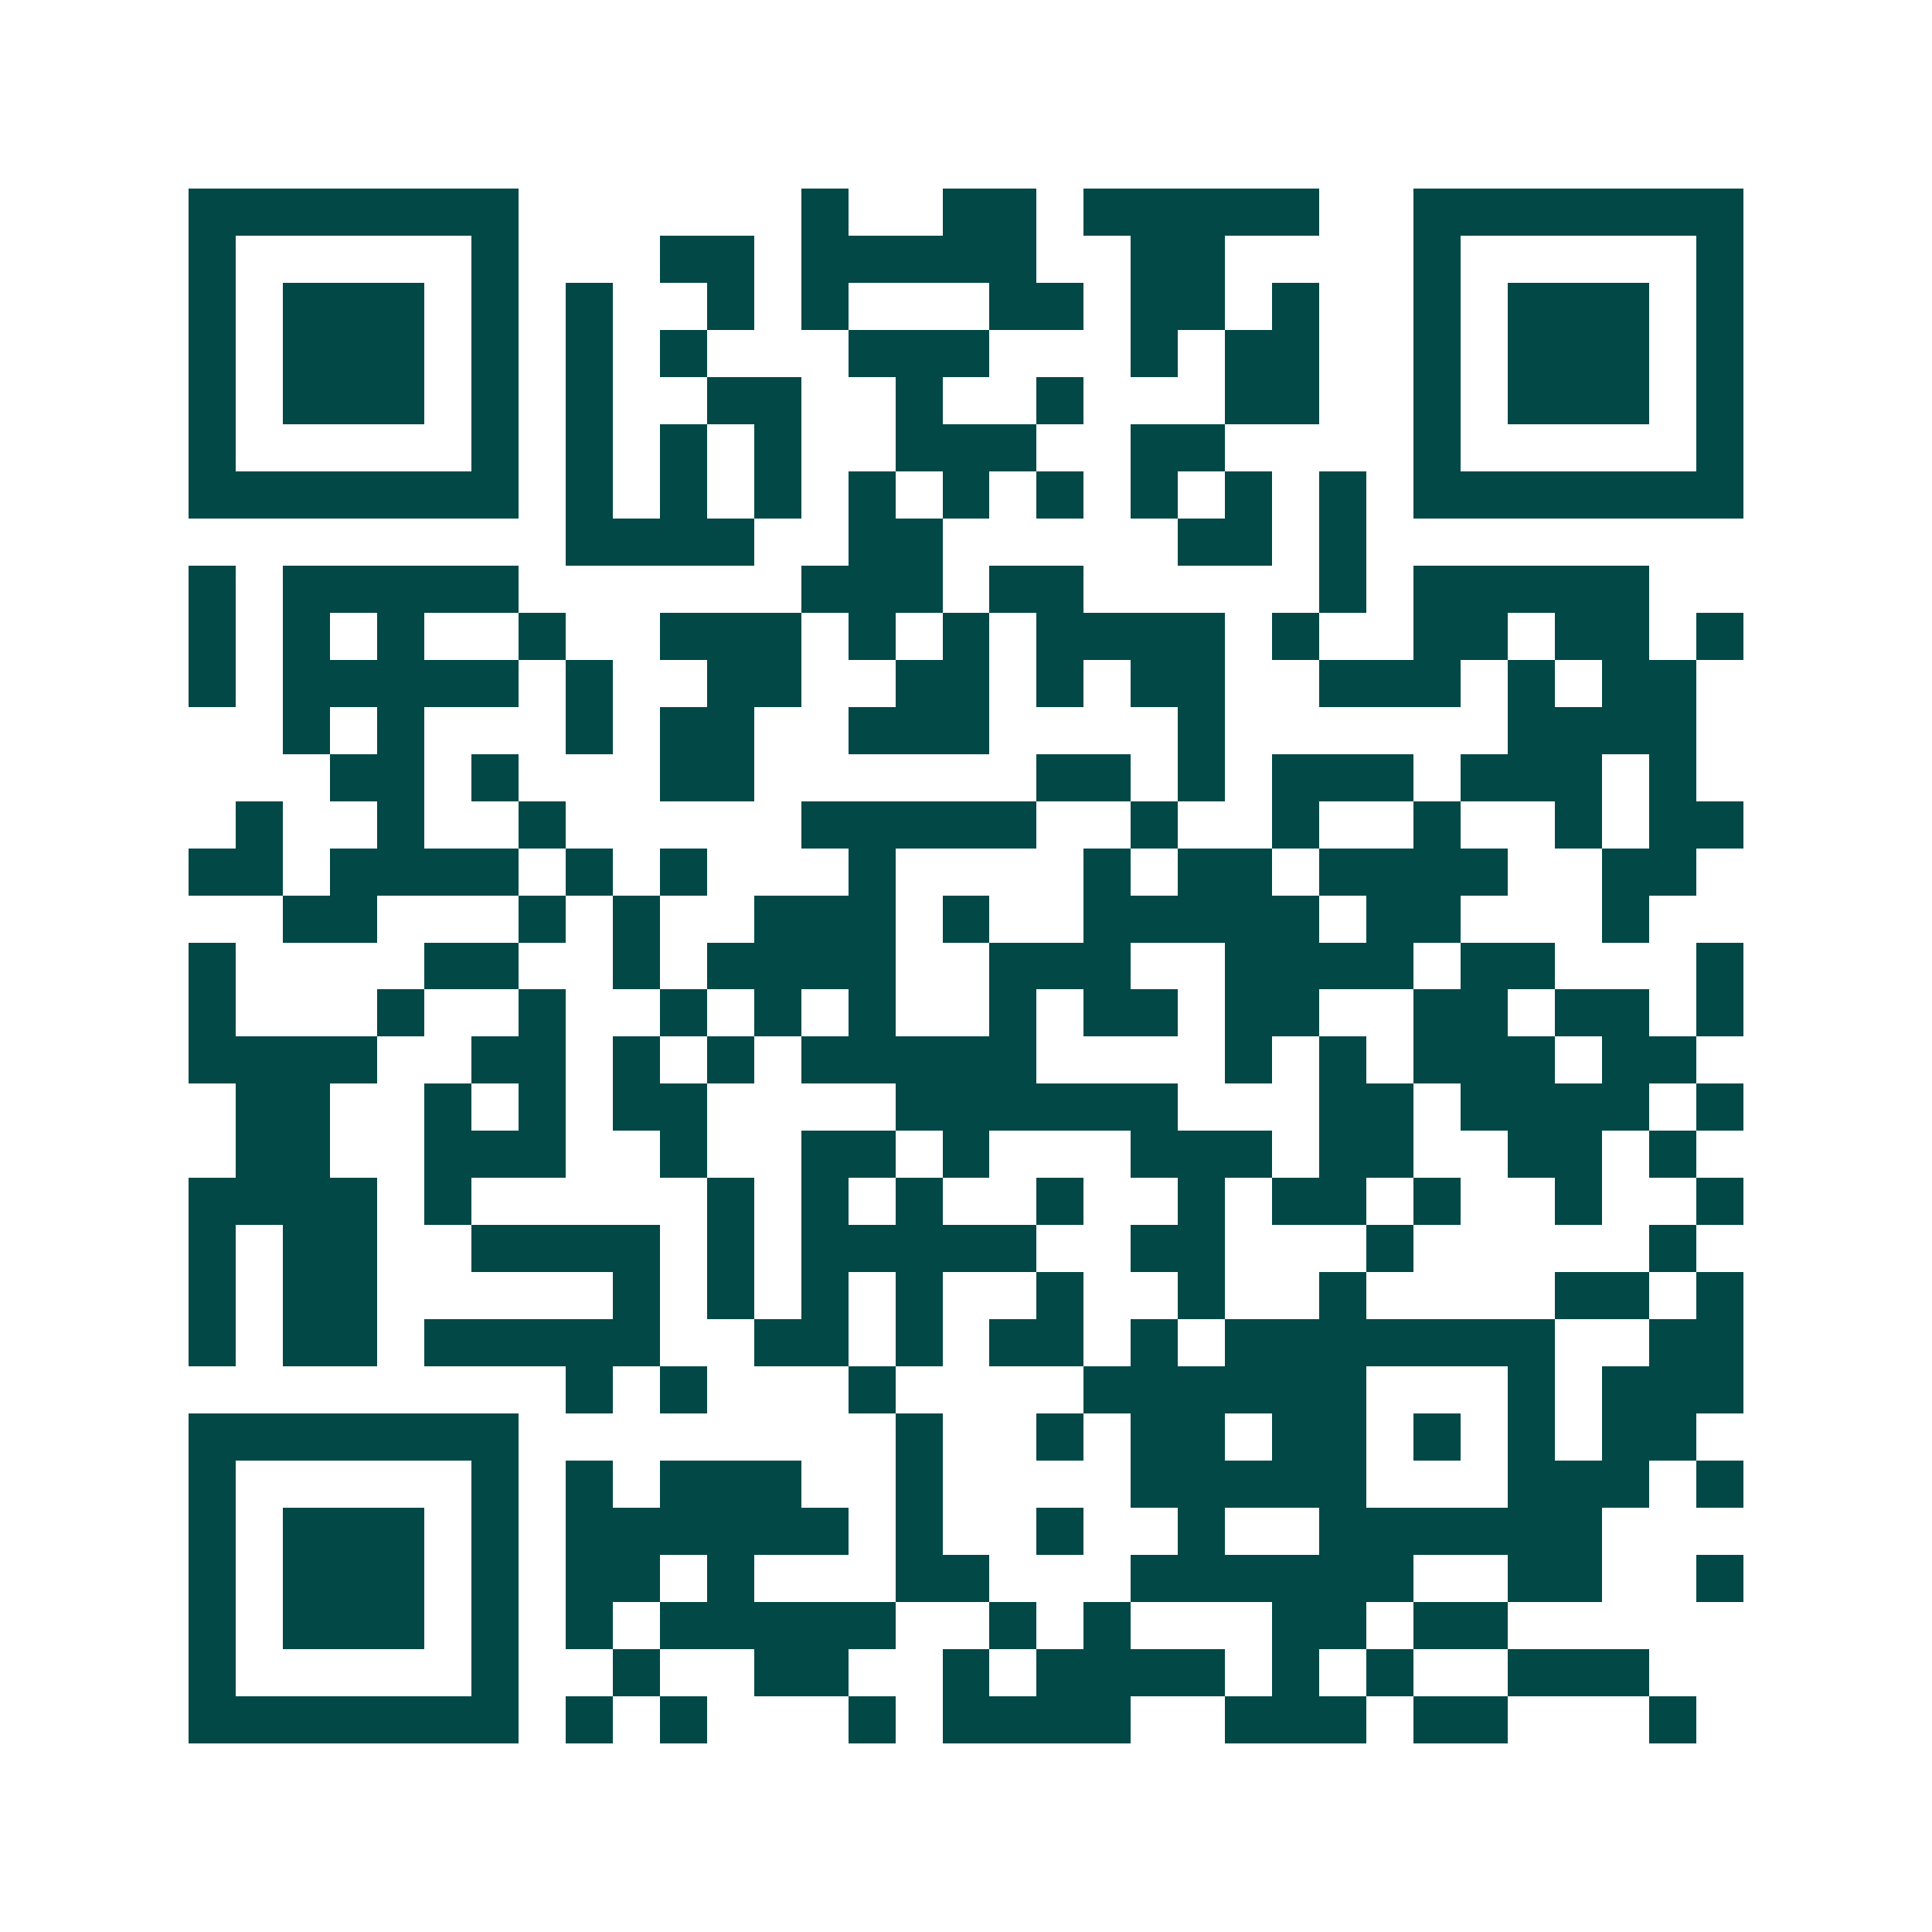 <svg xmlns="http://www.w3.org/2000/svg" width="200" height="200" viewBox="0 0 41 41" shape-rendering="crispEdges"><path fill="#ffffff" d="M0 0h41v41H0z"/><path stroke="#014847" d="M4 4.5h7m6 0h1m2 0h2m1 0h5m2 0h7M4 5.5h1m5 0h1m3 0h2m1 0h5m2 0h2m4 0h1m5 0h1M4 6.5h1m1 0h3m1 0h1m1 0h1m2 0h1m1 0h1m3 0h2m1 0h2m1 0h1m2 0h1m1 0h3m1 0h1M4 7.5h1m1 0h3m1 0h1m1 0h1m1 0h1m3 0h3m3 0h1m1 0h2m2 0h1m1 0h3m1 0h1M4 8.5h1m1 0h3m1 0h1m1 0h1m2 0h2m2 0h1m2 0h1m3 0h2m2 0h1m1 0h3m1 0h1M4 9.5h1m5 0h1m1 0h1m1 0h1m1 0h1m2 0h3m2 0h2m4 0h1m5 0h1M4 10.5h7m1 0h1m1 0h1m1 0h1m1 0h1m1 0h1m1 0h1m1 0h1m1 0h1m1 0h1m1 0h7M12 11.5h4m2 0h2m5 0h2m1 0h1M4 12.5h1m1 0h5m6 0h3m1 0h2m5 0h1m1 0h5M4 13.5h1m1 0h1m1 0h1m2 0h1m2 0h3m1 0h1m1 0h1m1 0h4m1 0h1m2 0h2m1 0h2m1 0h1M4 14.5h1m1 0h5m1 0h1m2 0h2m2 0h2m1 0h1m1 0h2m2 0h3m1 0h1m1 0h2M6 15.5h1m1 0h1m3 0h1m1 0h2m2 0h3m4 0h1m6 0h4M7 16.5h2m1 0h1m3 0h2m6 0h2m1 0h1m1 0h3m1 0h3m1 0h1M5 17.5h1m2 0h1m2 0h1m5 0h5m2 0h1m2 0h1m2 0h1m2 0h1m1 0h2M4 18.5h2m1 0h4m1 0h1m1 0h1m3 0h1m4 0h1m1 0h2m1 0h4m2 0h2M6 19.5h2m3 0h1m1 0h1m2 0h3m1 0h1m2 0h5m1 0h2m3 0h1M4 20.5h1m4 0h2m2 0h1m1 0h4m2 0h3m2 0h4m1 0h2m3 0h1M4 21.5h1m3 0h1m2 0h1m2 0h1m1 0h1m1 0h1m2 0h1m1 0h2m1 0h2m2 0h2m1 0h2m1 0h1M4 22.5h4m2 0h2m1 0h1m1 0h1m1 0h5m4 0h1m1 0h1m1 0h3m1 0h2M5 23.5h2m2 0h1m1 0h1m1 0h2m4 0h6m3 0h2m1 0h4m1 0h1M5 24.5h2m2 0h3m2 0h1m2 0h2m1 0h1m3 0h3m1 0h2m2 0h2m1 0h1M4 25.5h4m1 0h1m5 0h1m1 0h1m1 0h1m2 0h1m2 0h1m1 0h2m1 0h1m2 0h1m2 0h1M4 26.5h1m1 0h2m2 0h4m1 0h1m1 0h5m2 0h2m3 0h1m5 0h1M4 27.5h1m1 0h2m5 0h1m1 0h1m1 0h1m1 0h1m2 0h1m2 0h1m2 0h1m4 0h2m1 0h1M4 28.5h1m1 0h2m1 0h5m2 0h2m1 0h1m1 0h2m1 0h1m1 0h7m2 0h2M12 29.5h1m1 0h1m3 0h1m4 0h6m3 0h1m1 0h3M4 30.5h7m8 0h1m2 0h1m1 0h2m1 0h2m1 0h1m1 0h1m1 0h2M4 31.5h1m5 0h1m1 0h1m1 0h3m2 0h1m4 0h5m3 0h3m1 0h1M4 32.5h1m1 0h3m1 0h1m1 0h6m1 0h1m2 0h1m2 0h1m2 0h6M4 33.5h1m1 0h3m1 0h1m1 0h2m1 0h1m3 0h2m3 0h6m2 0h2m2 0h1M4 34.5h1m1 0h3m1 0h1m1 0h1m1 0h5m2 0h1m1 0h1m3 0h2m1 0h2M4 35.5h1m5 0h1m2 0h1m2 0h2m2 0h1m1 0h4m1 0h1m1 0h1m2 0h3M4 36.5h7m1 0h1m1 0h1m3 0h1m1 0h4m2 0h3m1 0h2m3 0h1"/></svg>

